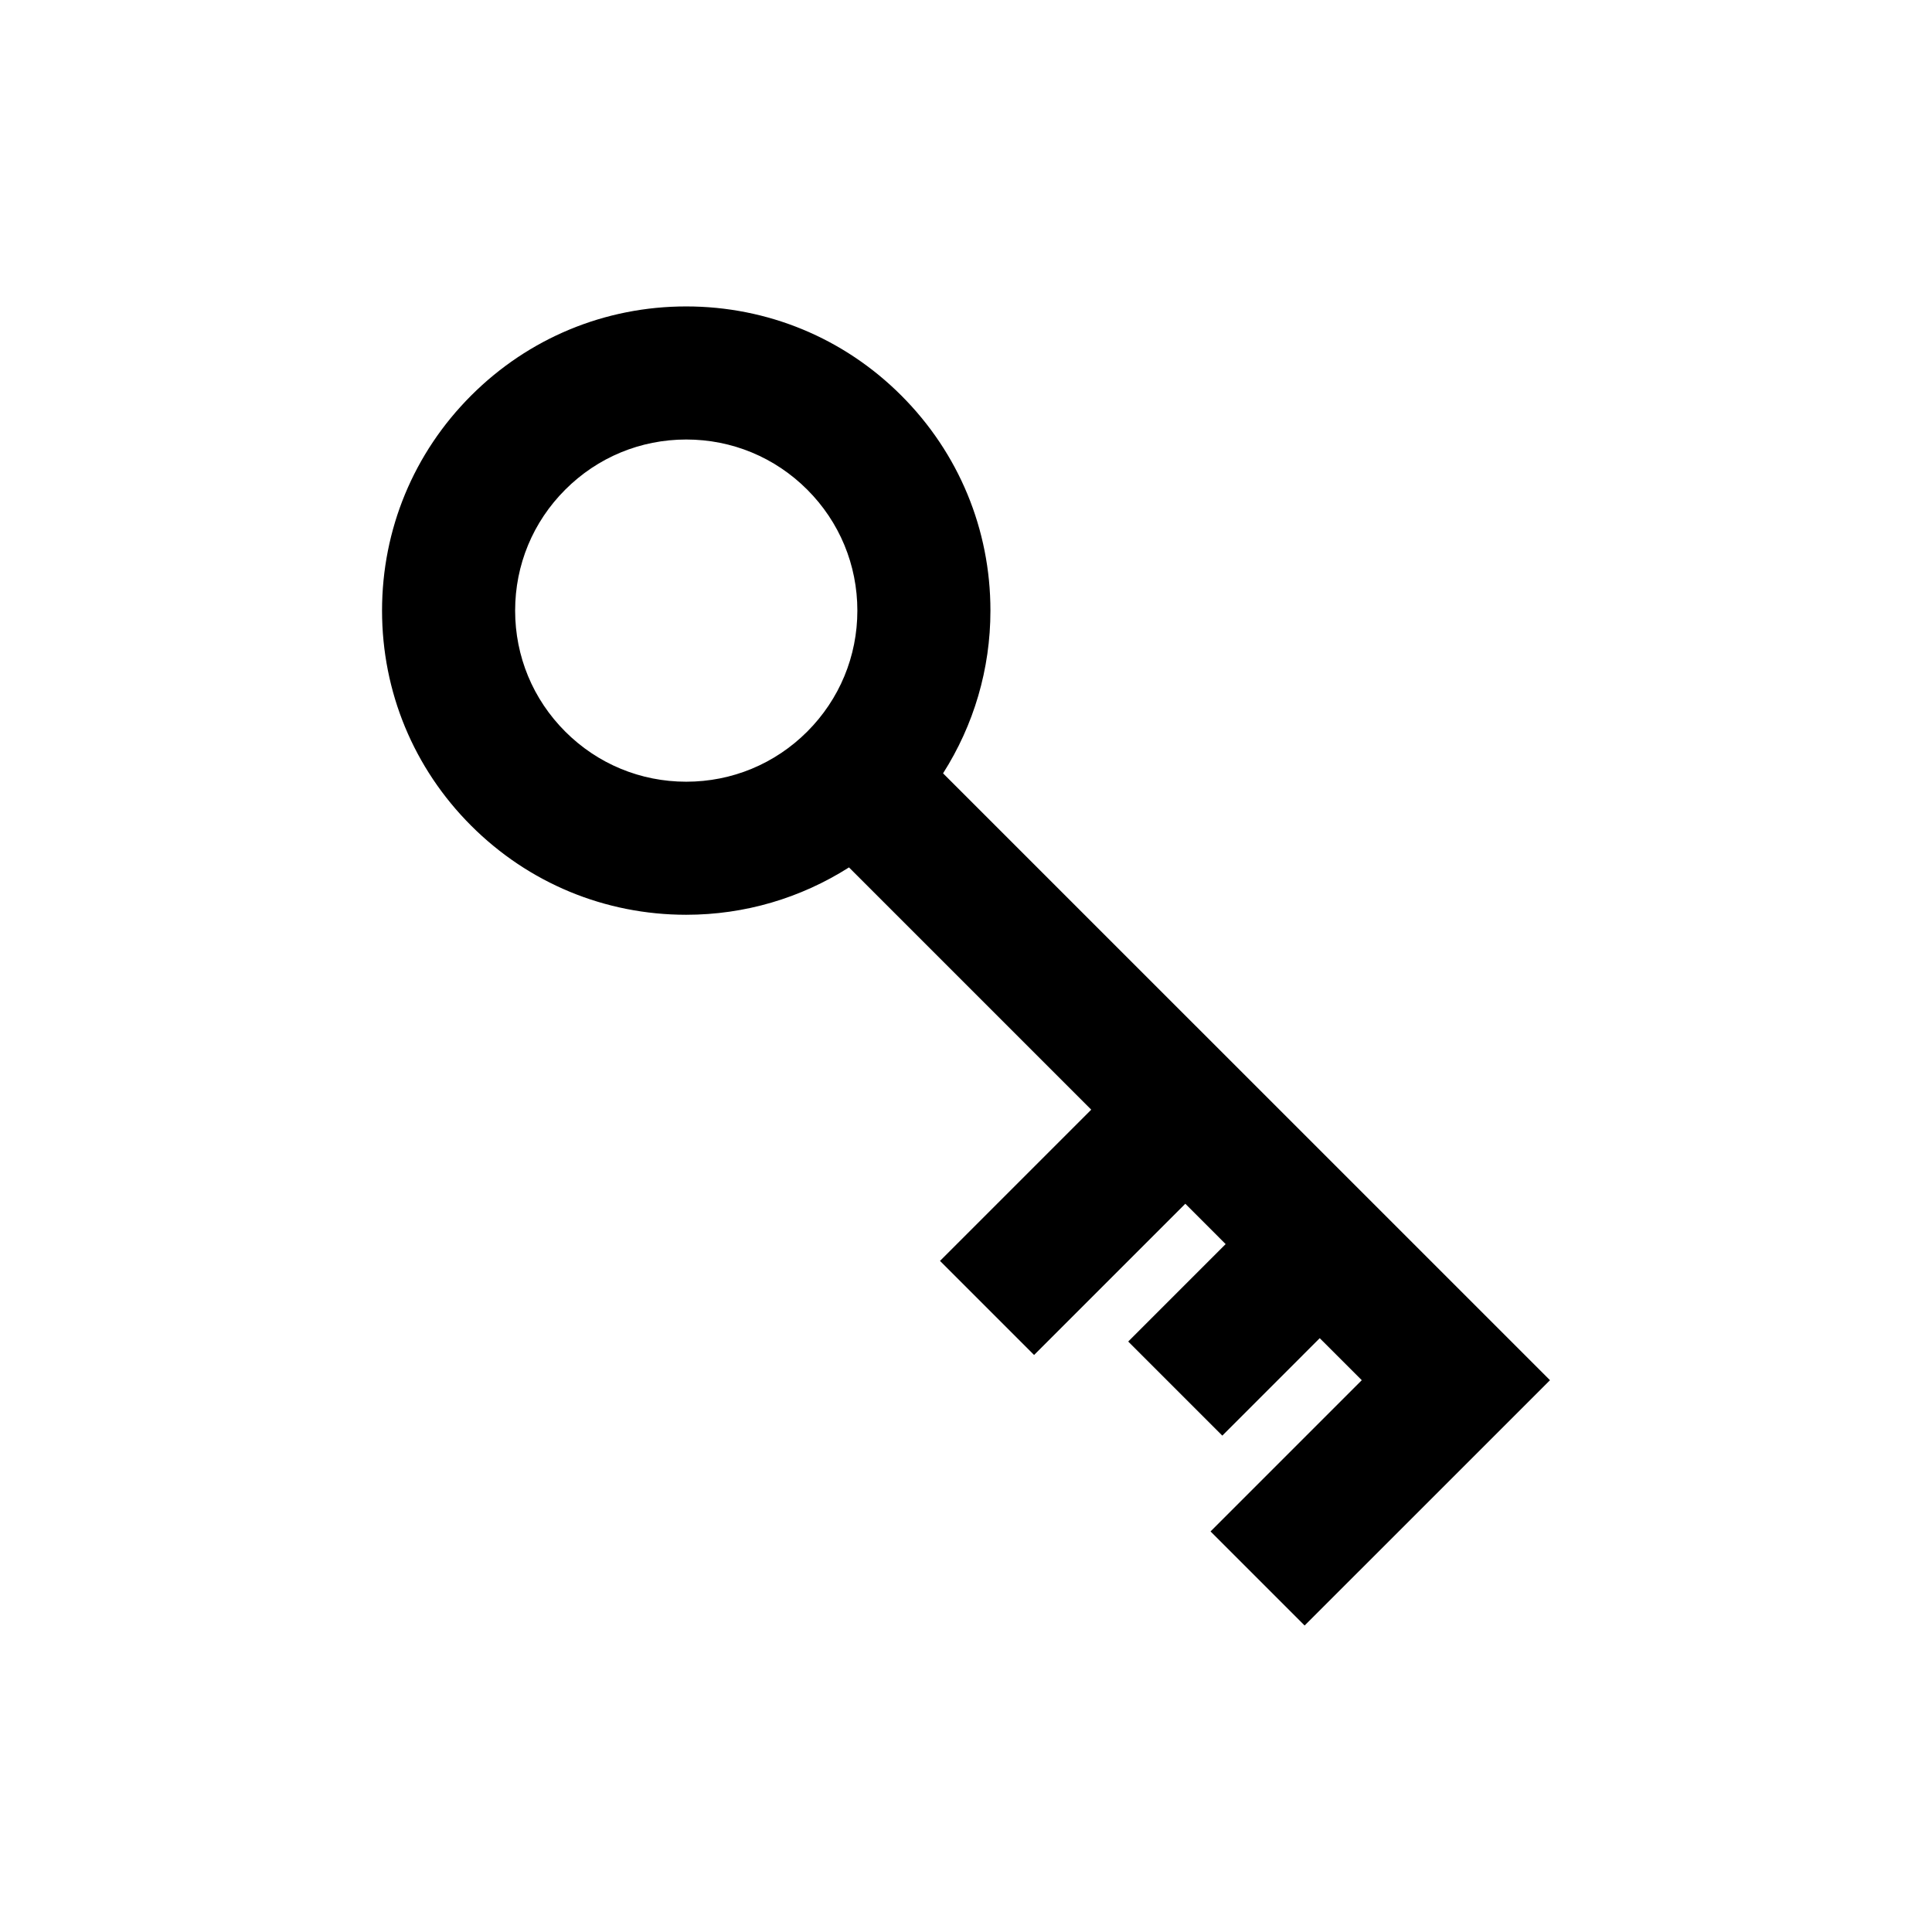 <?xml version="1.0" encoding="UTF-8"?>
<!-- Uploaded to: SVG Repo, www.svgrepo.com, Generator: SVG Repo Mixer Tools -->
<svg fill="#000000" width="800px" height="800px" version="1.1" viewBox="144 144 512 512" xmlns="http://www.w3.org/2000/svg">
 <path d="m393.92 348.94c8.137-12.785 12.555-27.605 12.555-43.125 0-21.527-8.395-41.777-23.617-56.996-15.219-15.227-35.473-23.613-57-23.613-21.52 0-41.77 8.383-56.996 23.613-15.23 15.219-23.617 35.469-23.617 56.996s8.383 41.777 23.617 57c15.219 15.219 35.473 23.609 56.996 23.609 15.516 0 30.336-4.418 43.133-12.551l64.195 64.199-40.078 40.078 24.934 24.934 40.078-40.078 10.688 10.691-25.82 25.824 24.934 24.934 25.82-25.824 11.141 11.133-40.078 40.078 24.934 24.934 65.023-65.012zm-100.12-11.059c-8.57-8.566-13.285-19.949-13.285-32.062 0-12.113 4.715-23.496 13.285-32.059 8.559-8.566 19.957-13.285 32.059-13.285 12.113 0 23.496 4.715 32.066 13.285 8.559 8.559 13.285 19.949 13.285 32.059 0 12.105-4.727 23.496-13.285 32.062-8.57 8.566-19.957 13.281-32.066 13.281-12.105 0-23.5-4.719-32.059-13.281z"/>
</svg>